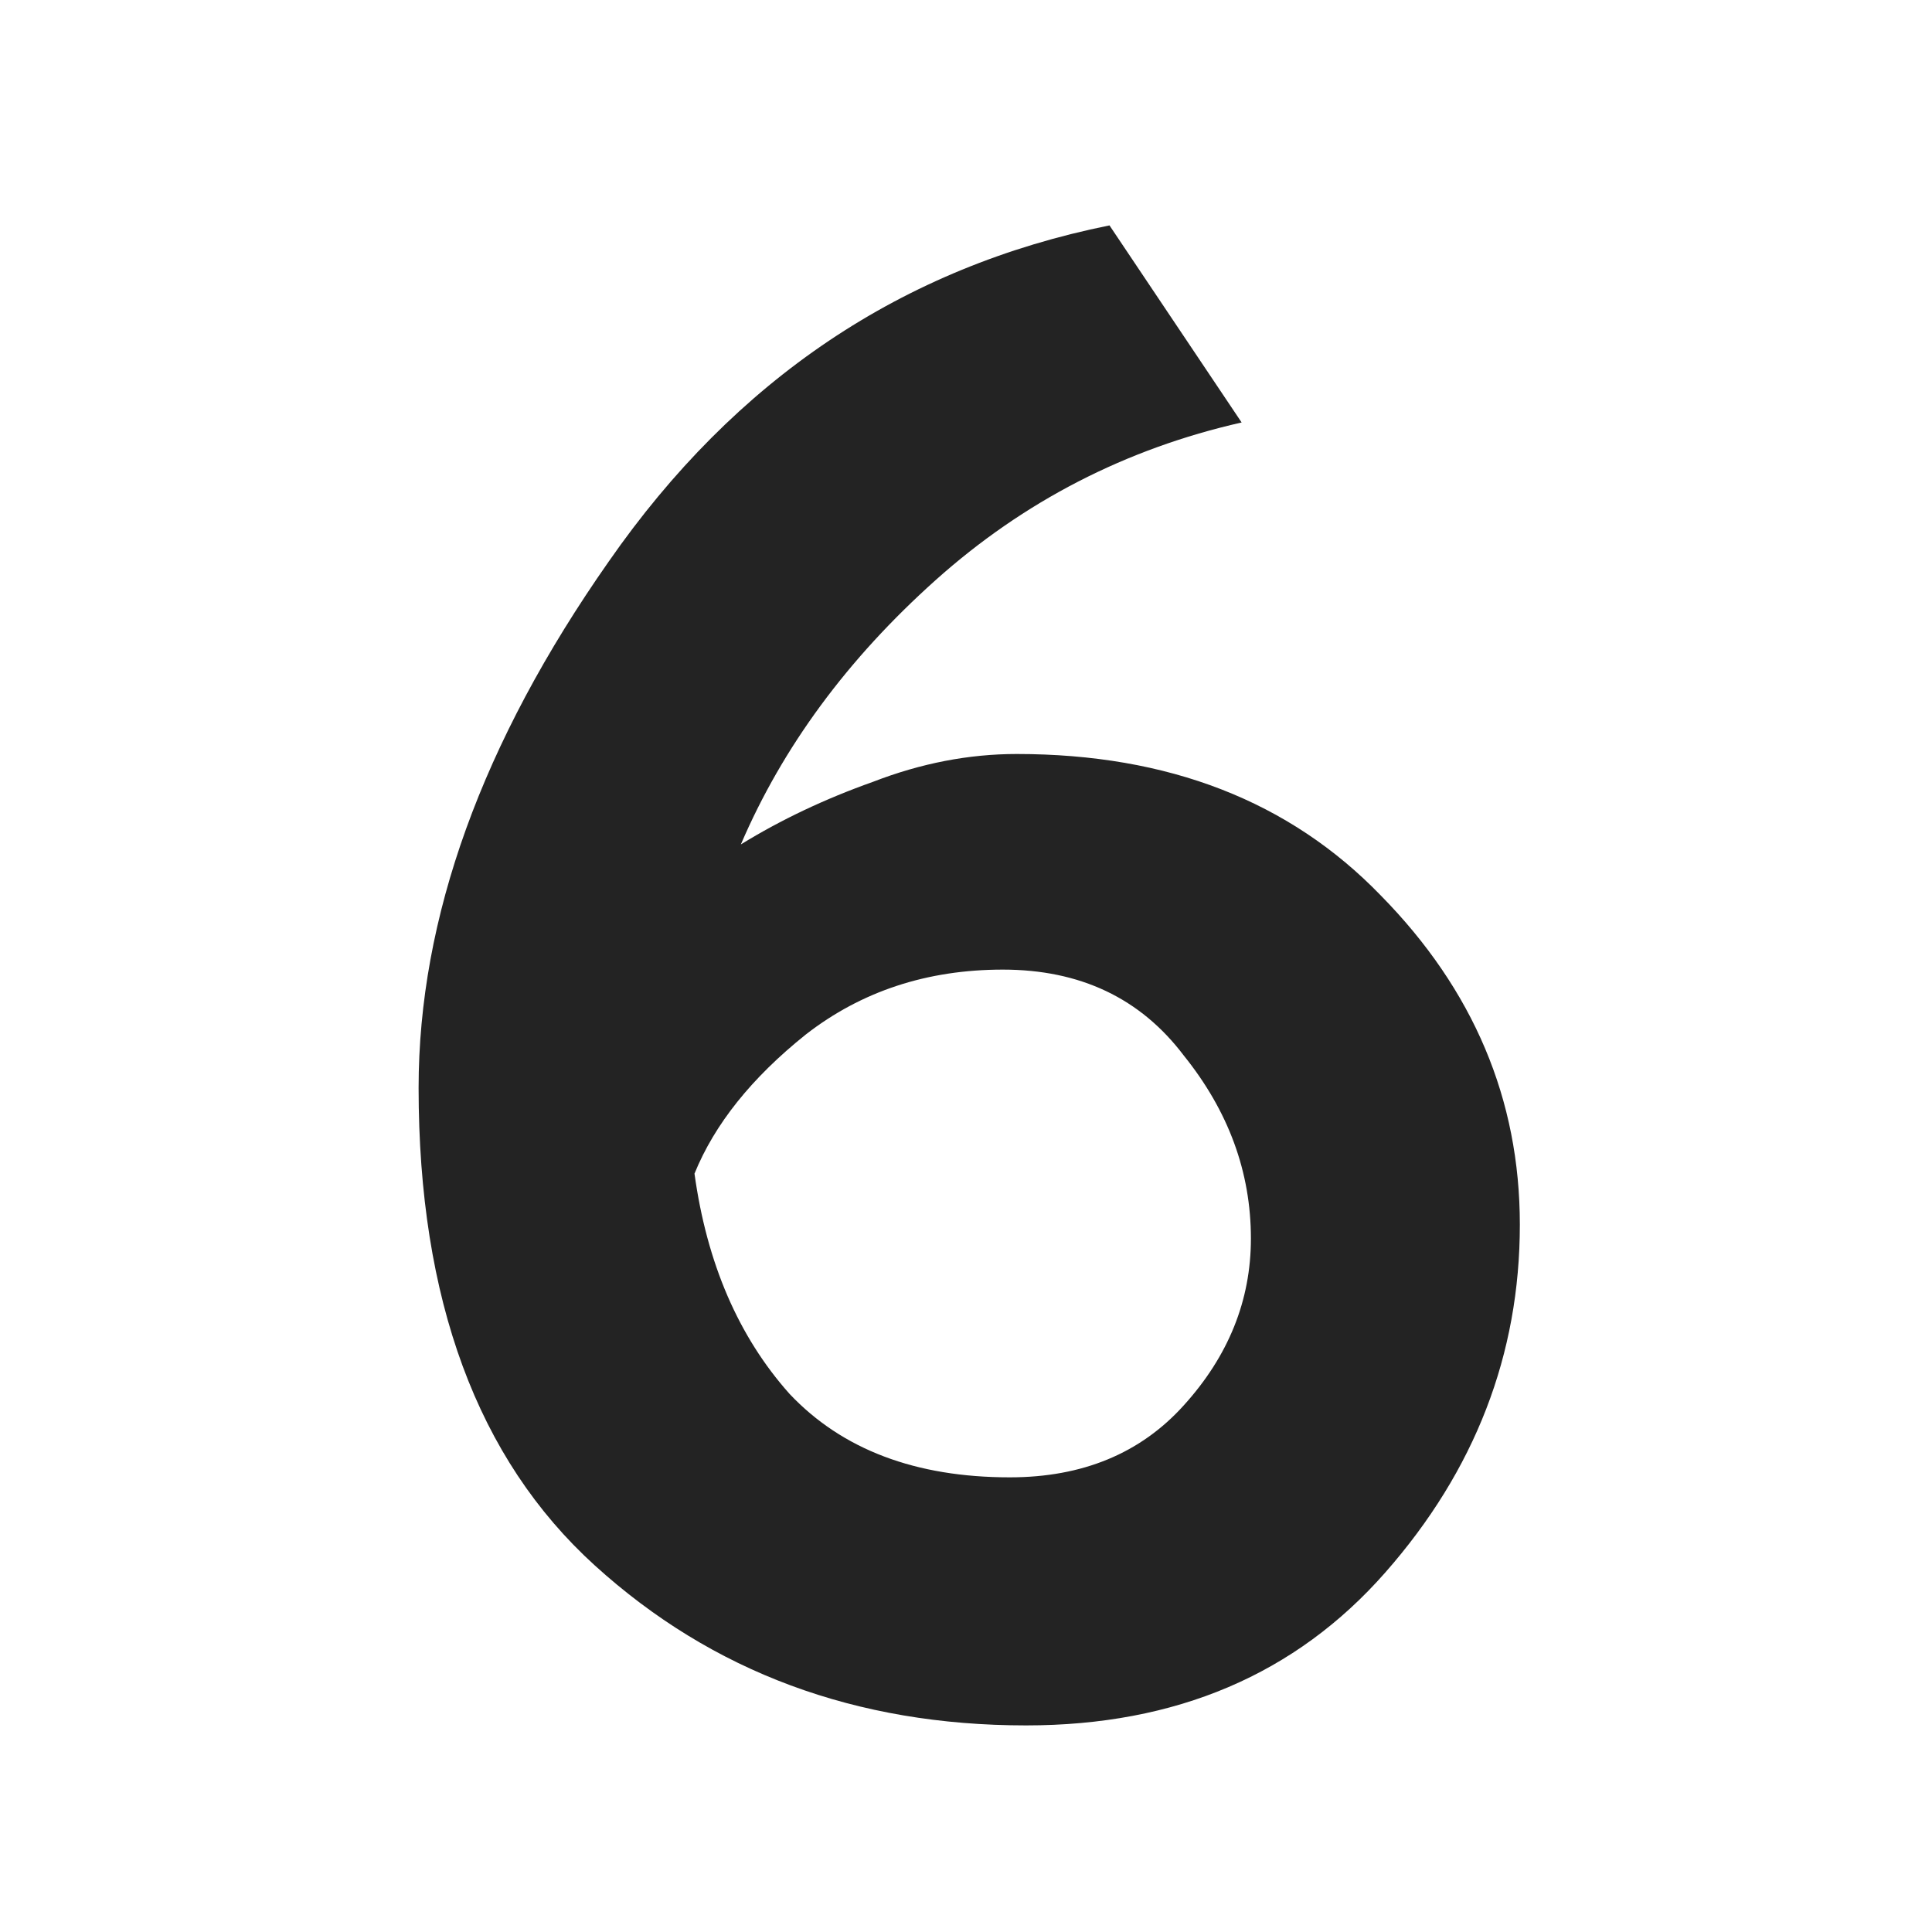 <svg width="60" height="60" viewBox="0 0 60 60" fill="none" xmlns="http://www.w3.org/2000/svg">
<path d="M47.2 38.032C47.2 42.064 45.808 45.664 43.024 48.832C40.24 52 36.52 53.584 31.864 53.584C26.584 53.584 22.12 51.928 18.472 48.616C14.824 45.304 13 40.36 13 33.784C13 28.504 14.968 23.056 18.904 17.44C22.84 11.776 28.024 8.296 34.456 7L38.56 13.12C34.96 13.936 31.792 15.568 29.056 18.016C26.32 20.464 24.304 23.2 23.008 26.224C24.256 25.456 25.624 24.808 27.112 24.28C28.6 23.704 30.088 23.416 31.576 23.416C36.28 23.416 40.048 24.88 42.88 27.808C45.76 30.736 47.2 34.144 47.2 38.032ZM38.848 38.464C38.848 36.4 38.152 34.504 36.76 32.776C35.416 31 33.544 30.112 31.144 30.112C28.792 30.112 26.752 30.784 25.024 32.128C23.344 33.472 22.192 34.912 21.568 36.448C21.952 39.232 22.936 41.512 24.52 43.288C26.152 45.016 28.432 45.88 31.36 45.88C33.616 45.88 35.416 45.136 36.76 43.648C38.152 42.112 38.848 40.384 38.848 38.464Z" fill="#232323"/>
</svg>
